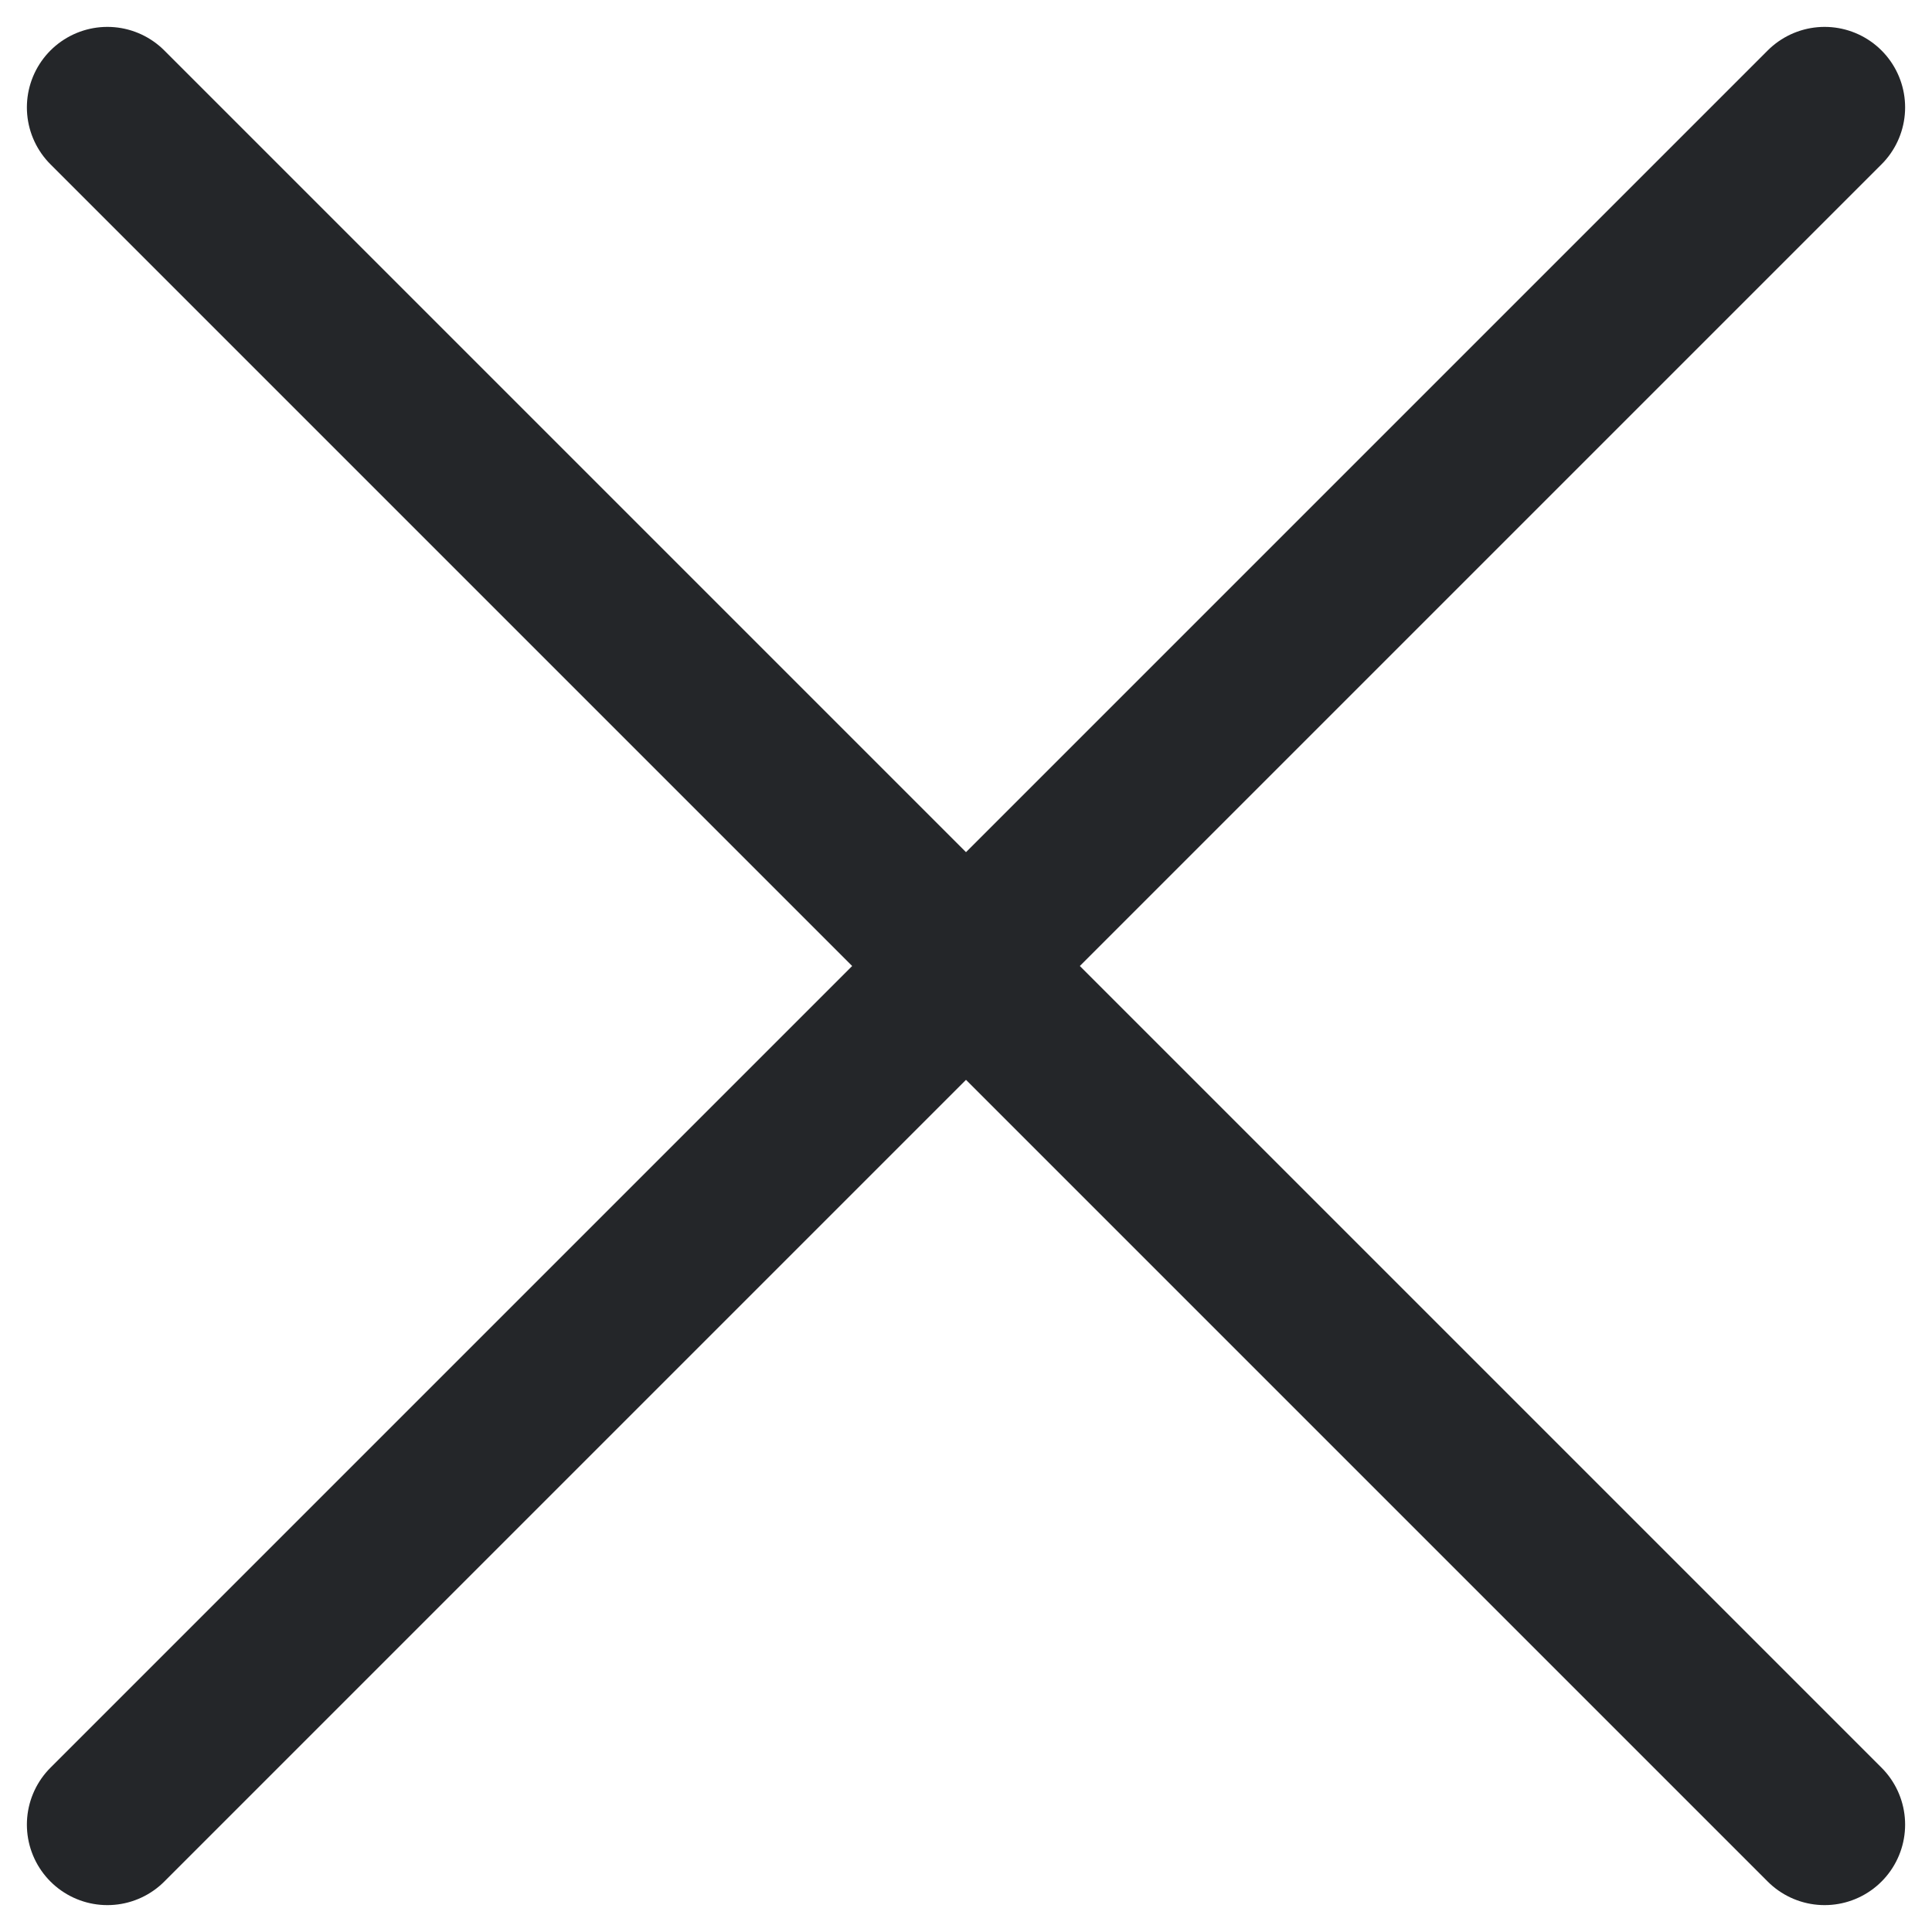 <svg width="12" height="12" viewBox="0 0 12 12" fill="none" xmlns="http://www.w3.org/2000/svg">
<path d="M0.667 11.333L11.333 0.667M11.333 11.333L0.667 0.667" stroke="#242629" stroke-linecap="round" stroke-linejoin="round"/>
</svg>
